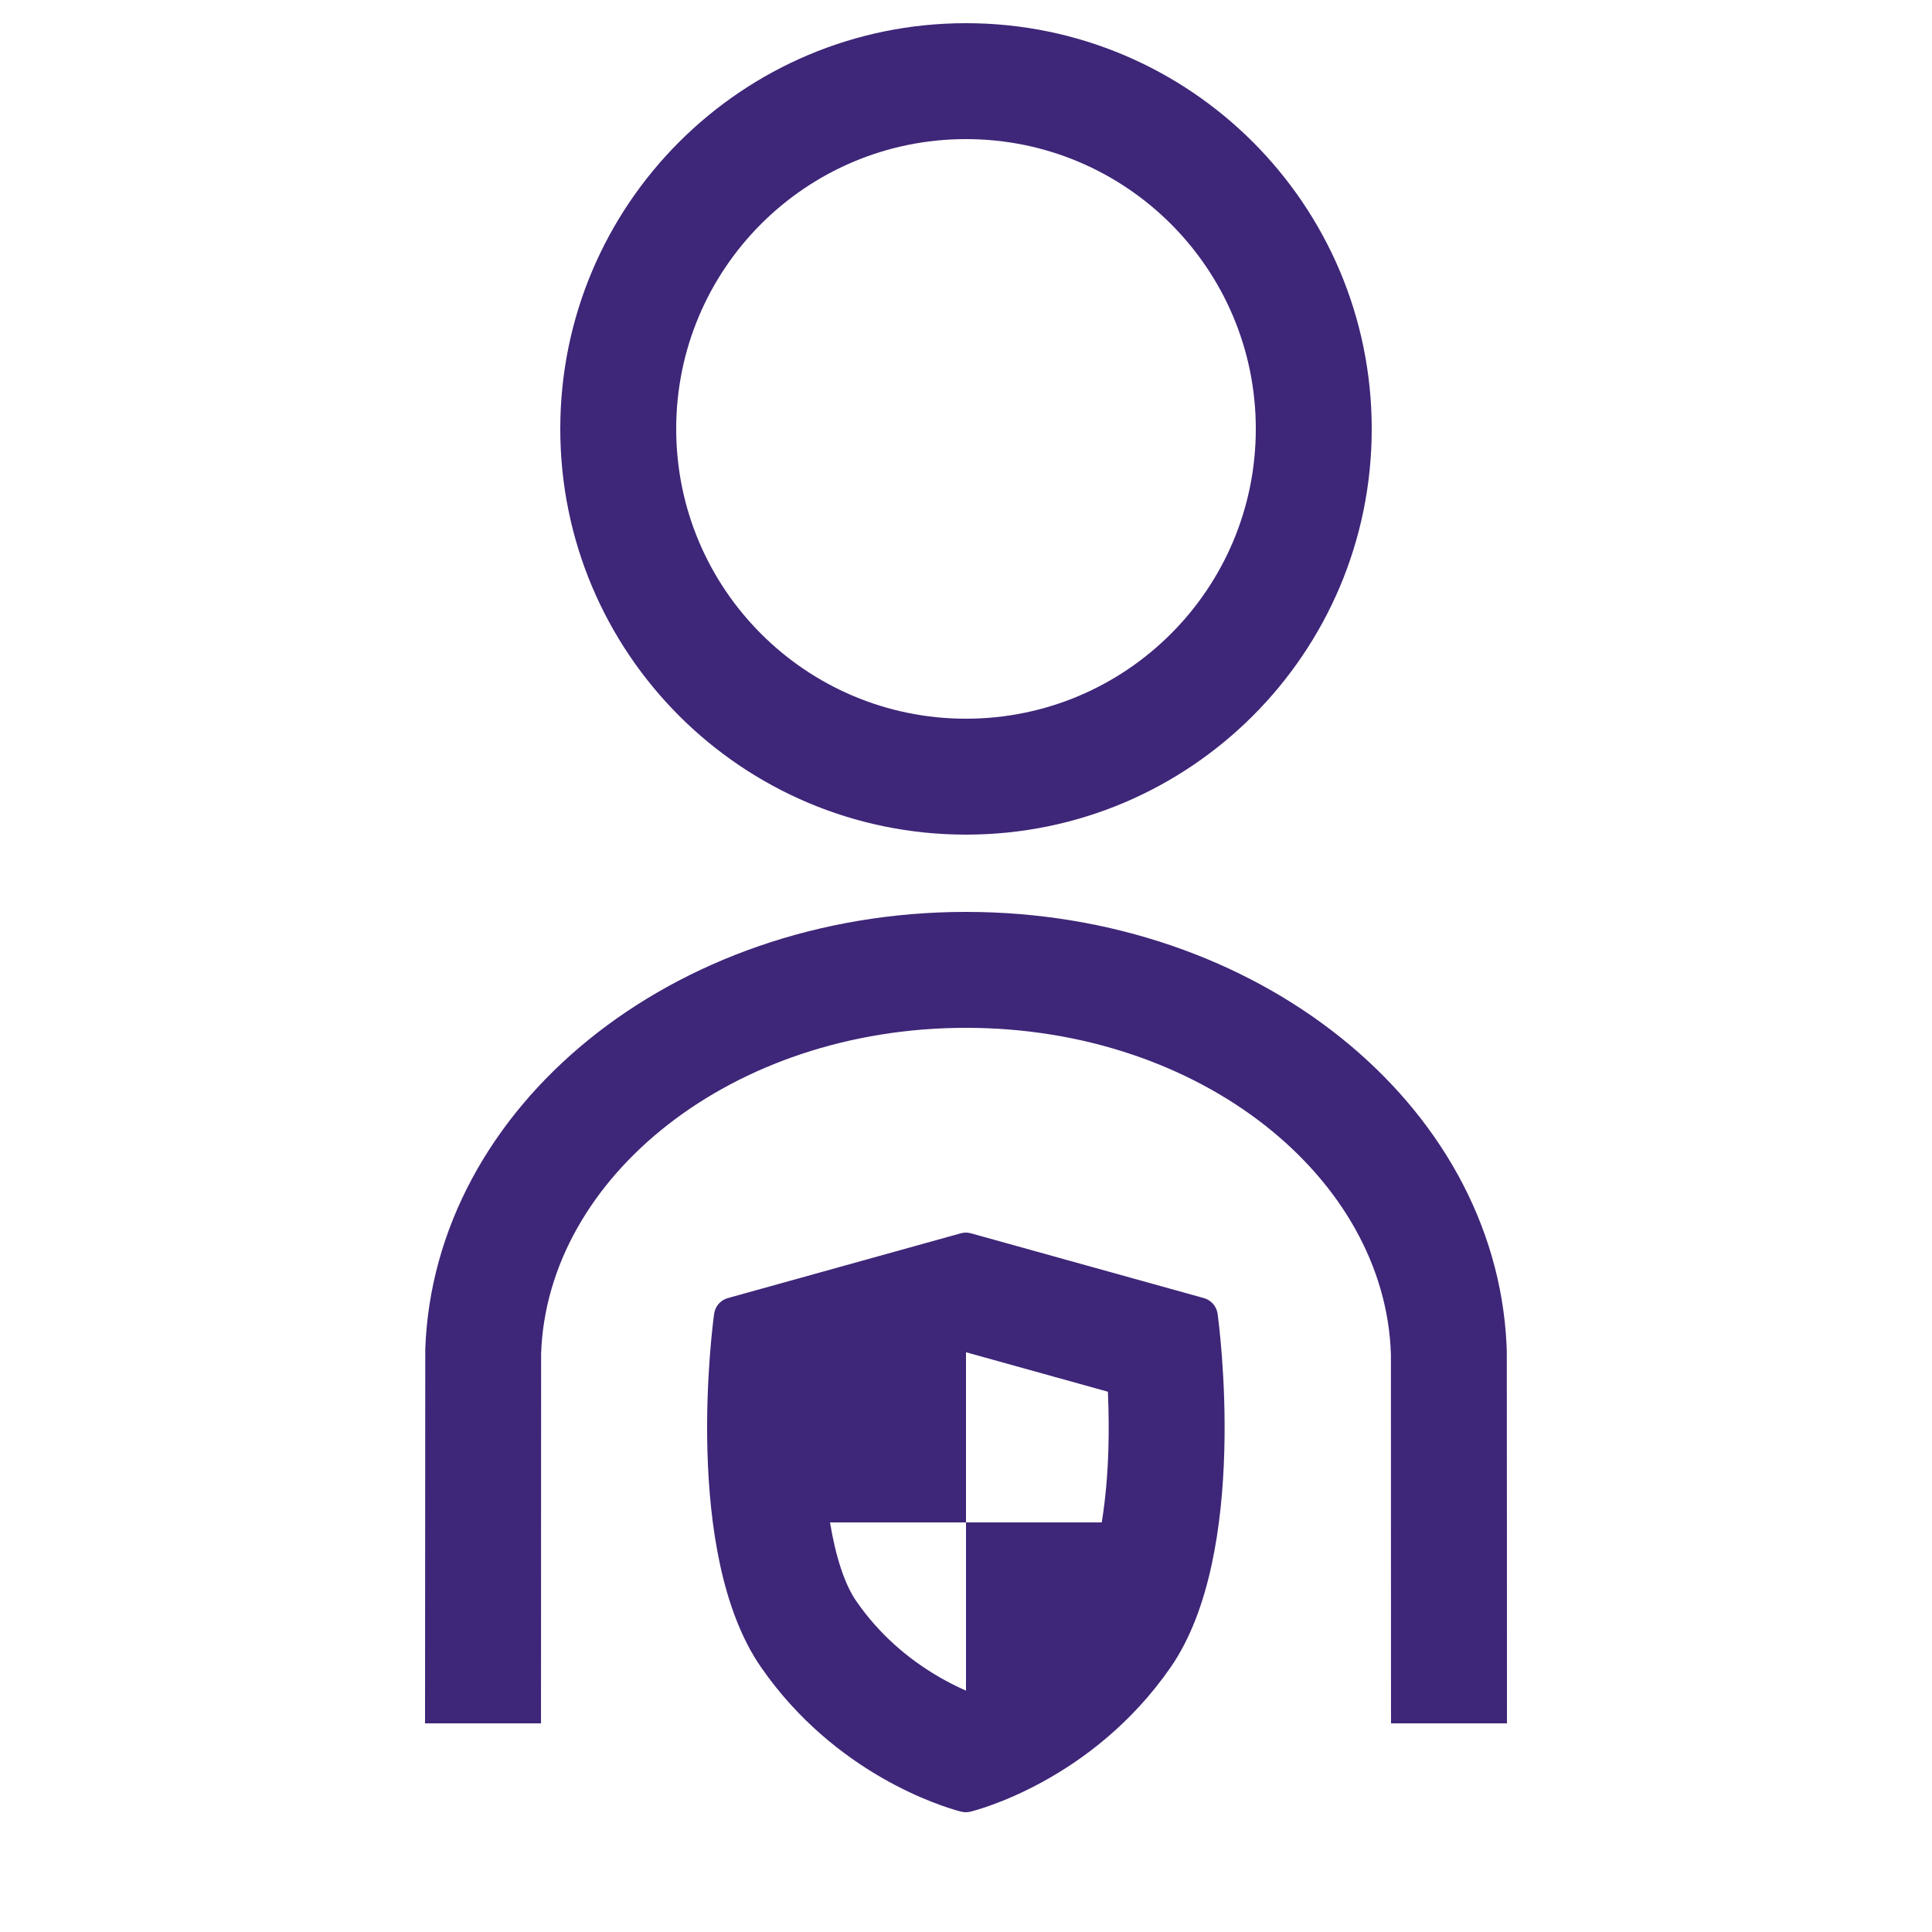 <?xml version="1.0" encoding="UTF-8"?><svg width="500px" height="500px" viewBox="0 0 500 500" version="1.1" xmlns="http://www.w3.org/2000/svg" xmlns:xlink="http://www.w3.org/1999/xlink"><title>admin</title><g id="admin" stroke="none" stroke-width="1" fill="none" fill-rule="evenodd"><path d="M250.99,319.109 L251.278,319.179 L311.567,335.946 C313.376,336.449 314.732,337.939 315.073,339.772 L315.109,339.994 C315.458,342.509 323.436,401.919 302.975,431.473 C282.538,460.993 252.389,468.557 251.115,468.865 C250.737,468.956 250.351,469.002 249.964,469.002 C249.577,469.002 249.192,468.957 248.813,468.865 L248.281,468.728 C243.957,467.571 216.165,459.221 196.954,431.473 C176.493,401.918 184.47,342.508 184.82,339.994 C185.079,338.133 186.375,336.591 188.147,336.011 L188.362,335.946 L248.651,319.179 C249.415,318.967 250.217,318.943 250.99,319.109 Z M250,236 C325.376,236 386.839,285.64 389.882,347.831 L389.956,349.719 C389.985,350.699 390,446 390,446 L359.994,446 L359.969,350.611 C358.609,304.908 310.817,266 250,266 C189.339,266 141.605,304.721 140.041,350.297 L140.008,446 L110,446 L110.058,349.268 C112.216,286.407 174.044,236 250,236 Z M250,394 L214.804,394.001 C216.285,402.983 218.626,410.072 221.62,414.397 C227.43,422.789 234.838,429.272 243.182,434.081 C245.235,435.264 247.258,436.294 249.216,437.178 L249.964,437.509 L249.999,437.493 L250,394 Z M286.721,360.174 L249.999,349.962 L250,394 L285.124,393.999 L285.217,393.431 C286.108,387.849 286.67,381.562 286.857,374.767 C286.985,370.136 286.94,365.489 286.754,360.929 L286.721,360.174 Z M250,6 C307.99,6 355,53.01 355,111 C355,168.99 307.99,216 250,216 C192.01,216 145,168.99 145,111 C145,53.01 192.01,6 250,6 Z M250,36 C208.579,36 175,69.579 175,111 C175,152.421 208.579,186 250,186 C291.421,186 325,152.421 325,111 C325,69.579 291.421,36 250,36 Z" id="Shape" fill="#3e2678"/></g></svg>